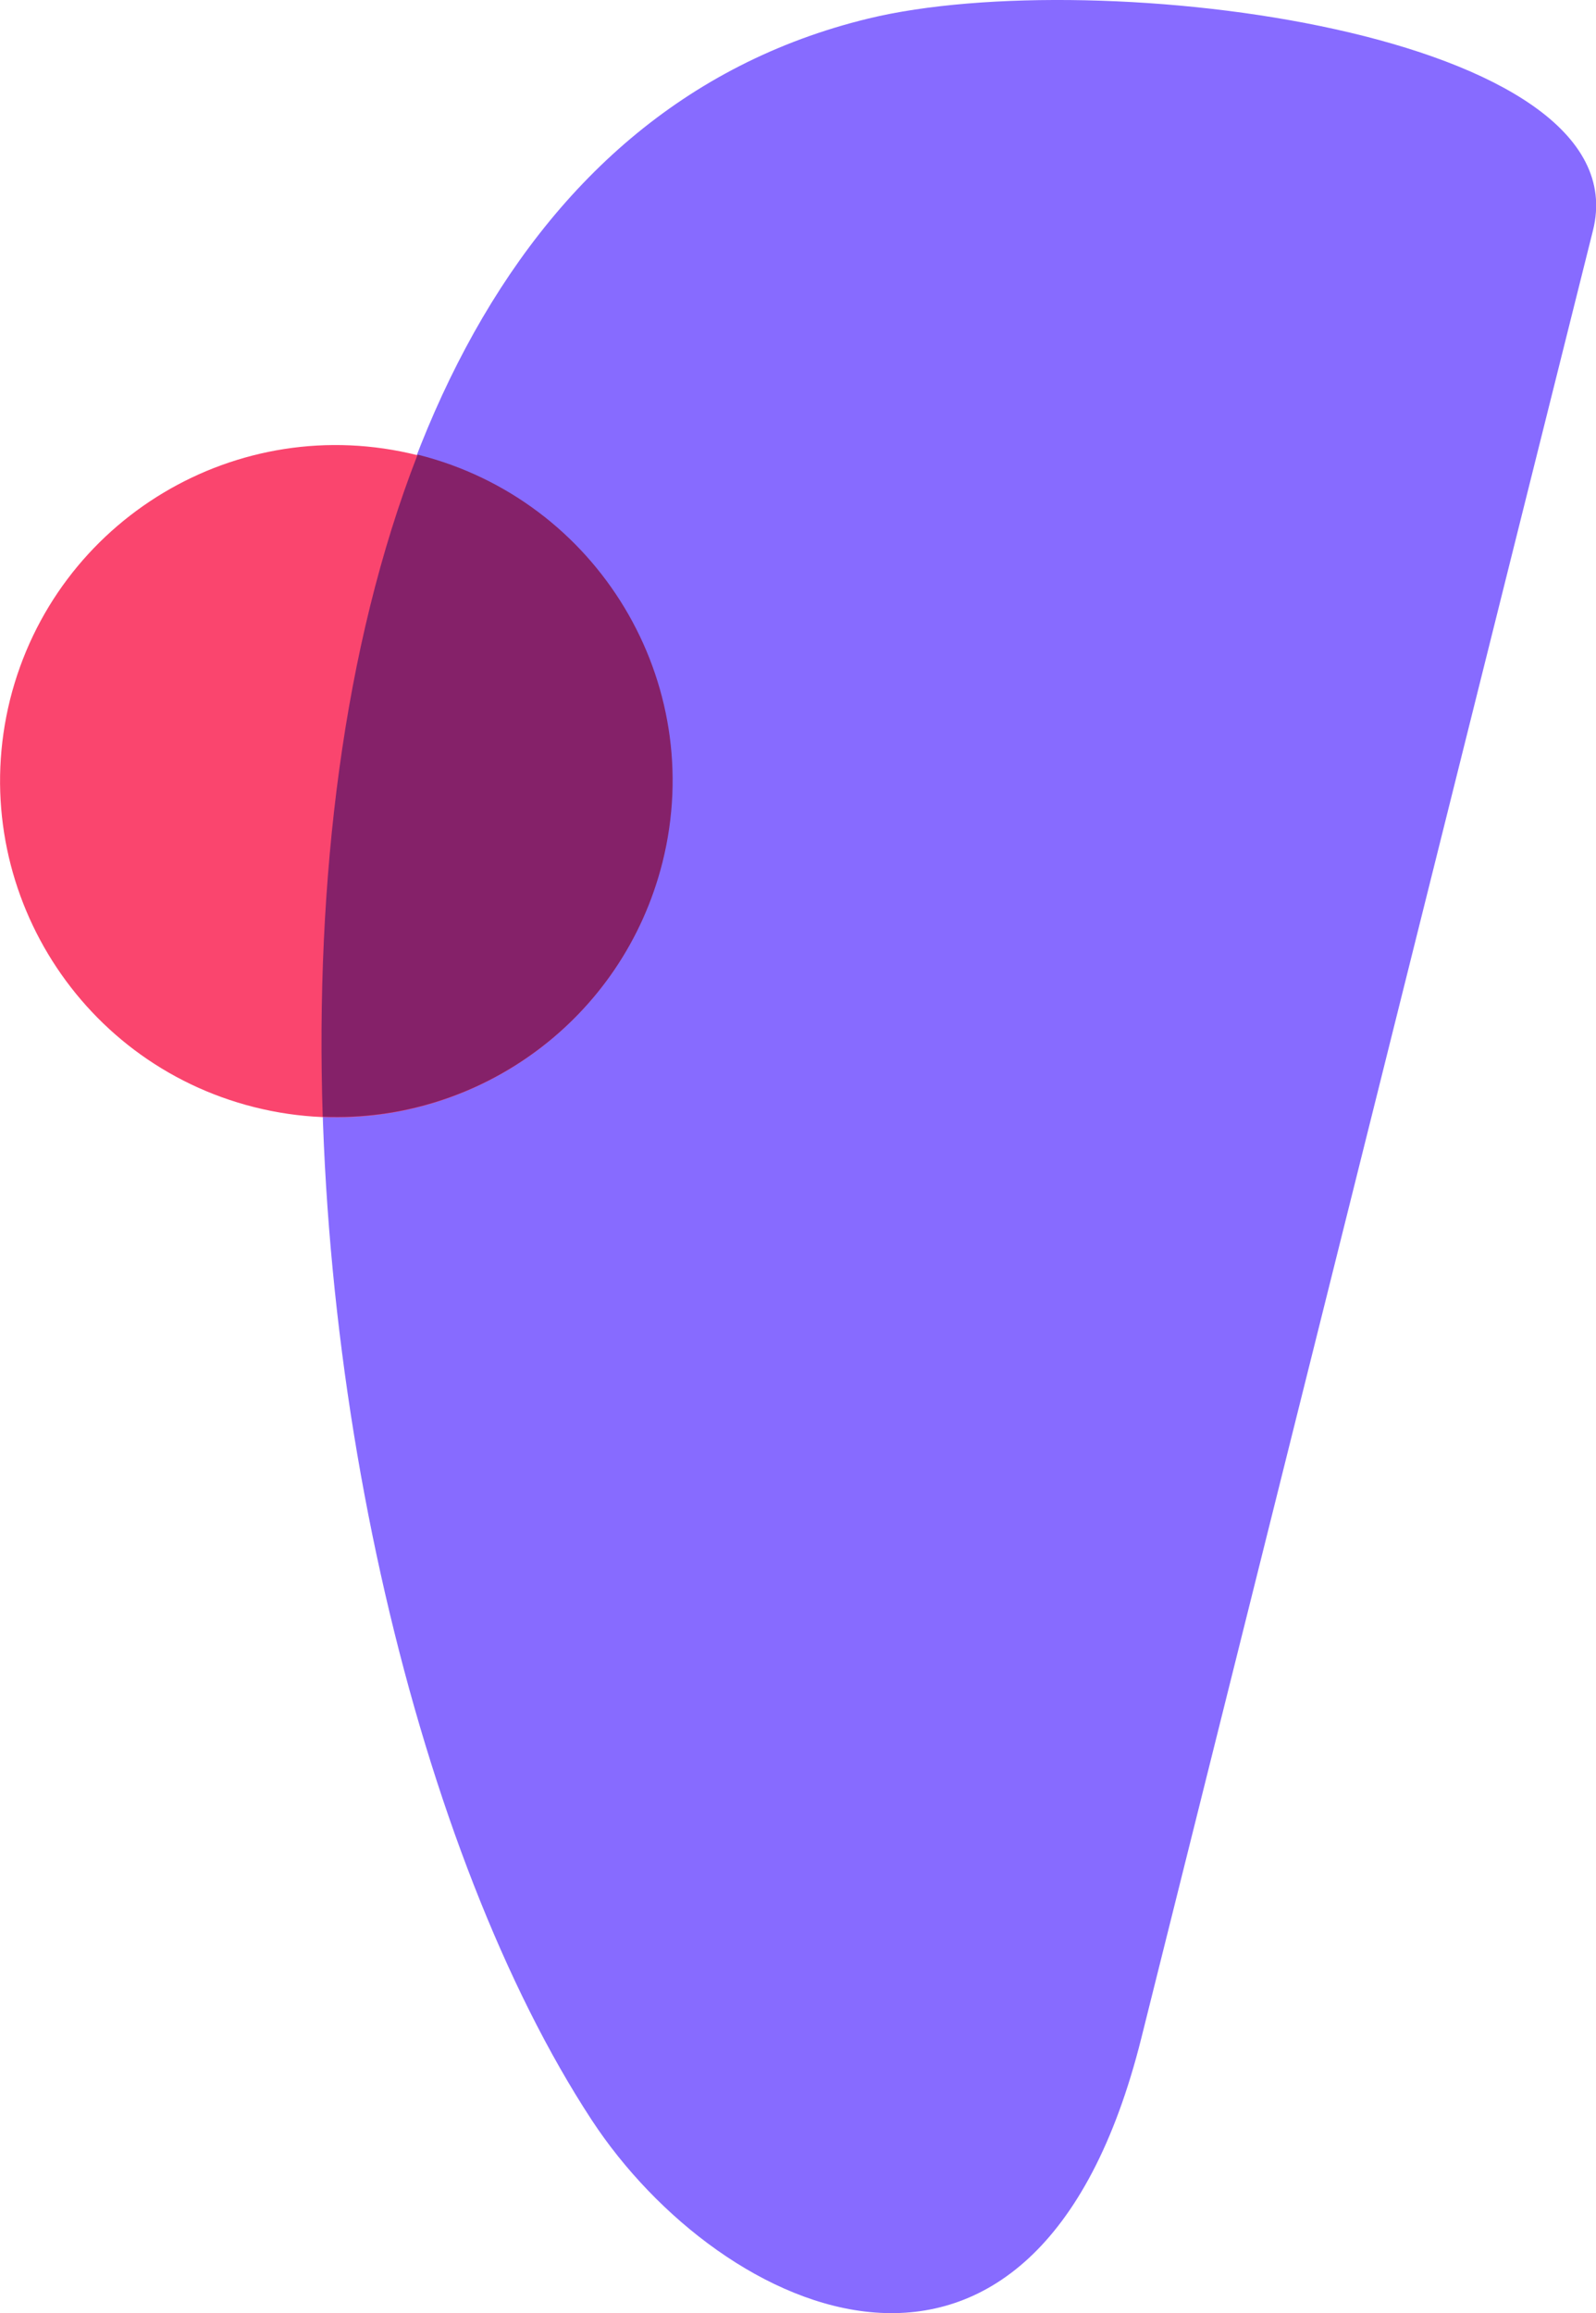 <?xml version="1.0" encoding="utf-8"?>
<!-- Generator: Adobe Illustrator 27.6.1, SVG Export Plug-In . SVG Version: 6.00 Build 0)  -->
<svg version="1.1" id="Layer_1" xmlns="http://www.w3.org/2000/svg" xmlns:xlink="http://www.w3.org/1999/xlink" x="0px" y="0px"
	 viewBox="0 0 318 460.9" style="enable-background:new 0 0 318 460.9;" xml:space="preserve">
<style type="text/css">
	.st0{fill-rule:evenodd;clip-rule:evenodd;fill:#876BFF;}
	.st1{fill-rule:evenodd;clip-rule:evenodd;fill:#FA456E;}
	.st2{fill-rule:evenodd;clip-rule:evenodd;fill:#852169;}
</style>
<g>
	<g>
		<path class="st0" d="M117.9,422.4c25.7,39.2,88.3,68.5,109.5-16.3s80.1-320.7,90-360.2S218.7-7.4,173,3.7
			C26.3,39.3,48.8,316.9,117.9,422.4L117.9,422.4z"/>
		<path class="st1" d="M2,139.4c9-35.9,45.3-57.7,81.2-48.7s57.7,45.3,48.7,81.2s-45.3,57.7-81.2,48.7C14.9,211.6-6.9,175.3,2,139.4
			L2,139.4z"/>
		<path class="st2" d="M64.3,222.5c31.1,1.3,59.8-19.3,67.7-50.7c9-35.9-12.9-72.2-48.7-81.2h-0.1C68.3,128.9,62.8,175.5,64.3,222.5
			L64.3,222.5z"/>
	</g>
</g>
</svg>
